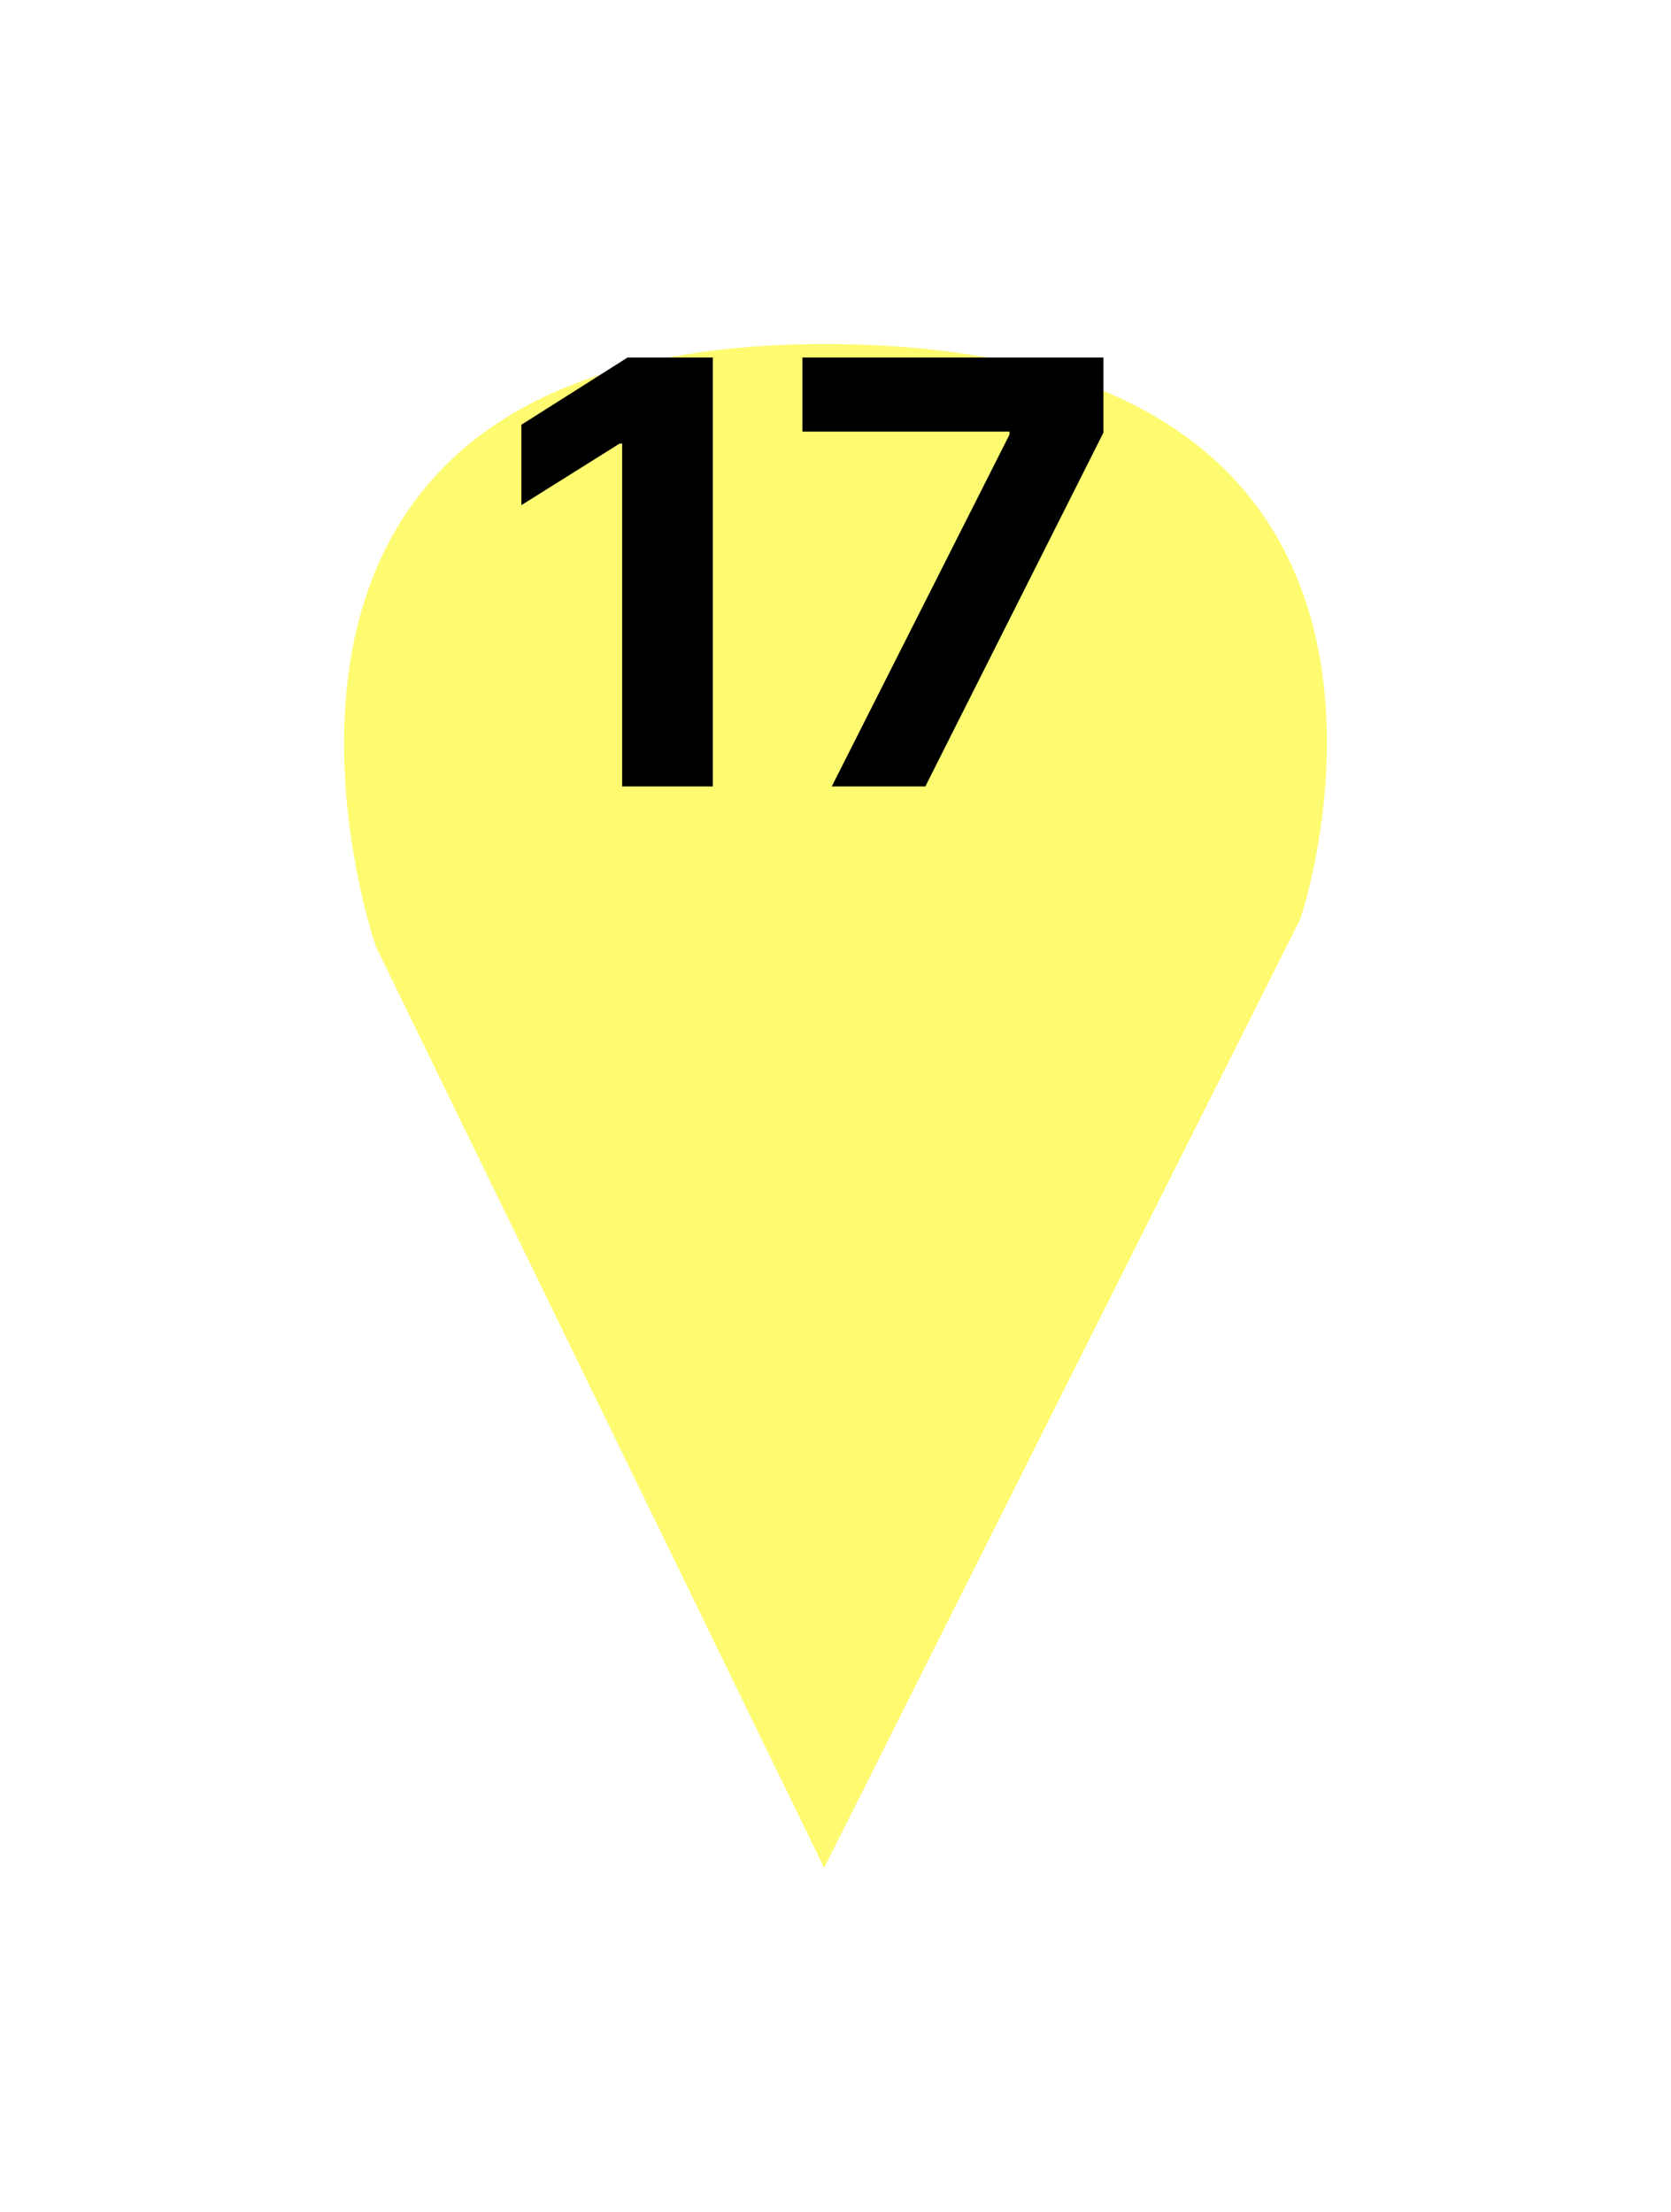 <?xml version="1.0" encoding="UTF-8"?> <svg xmlns="http://www.w3.org/2000/svg" width="34" height="45" viewBox="0 0 34 45" fill="none"><g clip-path="url(#clip0_65_1462)"><g filter="url(#filter0_d_65_1462)"><path d="M16.769 34L7.649 15.259C7.649 15.259 3.374 3 16.769 3C30.448 3 26.458 14.695 26.458 14.695L16.769 34Z" fill="#FFFB71"></path></g><path d="M14.504 7.273V16H12.659V9.024H12.608L10.609 10.277V8.641L12.77 7.273H14.504ZM16.924 16L20.541 8.841V8.781H16.327V7.273H22.451V8.803L18.828 16H16.924Z" fill="black"></path></g><defs><filter id="filter0_d_65_1462" x="0" y="0" width="34" height="45" filterUnits="userSpaceOnUse" color-interpolation-filters="sRGB"><feFlood flood-opacity="0" result="BackgroundImageFix"></feFlood><feColorMatrix in="SourceAlpha" type="matrix" values="0 0 0 0 0 0 0 0 0 0 0 0 0 0 0 0 0 0 127 0" result="hardAlpha"></feColorMatrix><feOffset dy="4"></feOffset><feGaussianBlur stdDeviation="3.5"></feGaussianBlur><feComposite in2="hardAlpha" operator="out"></feComposite><feColorMatrix type="matrix" values="0 0 0 0 0 0 0 0 0 0 0 0 0 0 0 0 0 0 0.3 0"></feColorMatrix><feBlend mode="normal" in2="BackgroundImageFix" result="effect1_dropShadow_65_1462"></feBlend><feBlend mode="normal" in="SourceGraphic" in2="effect1_dropShadow_65_1462" result="shape"></feBlend></filter><clipPath id="clip0_65_1462"><rect width="34" height="45" fill="white"></rect></clipPath></defs></svg> 